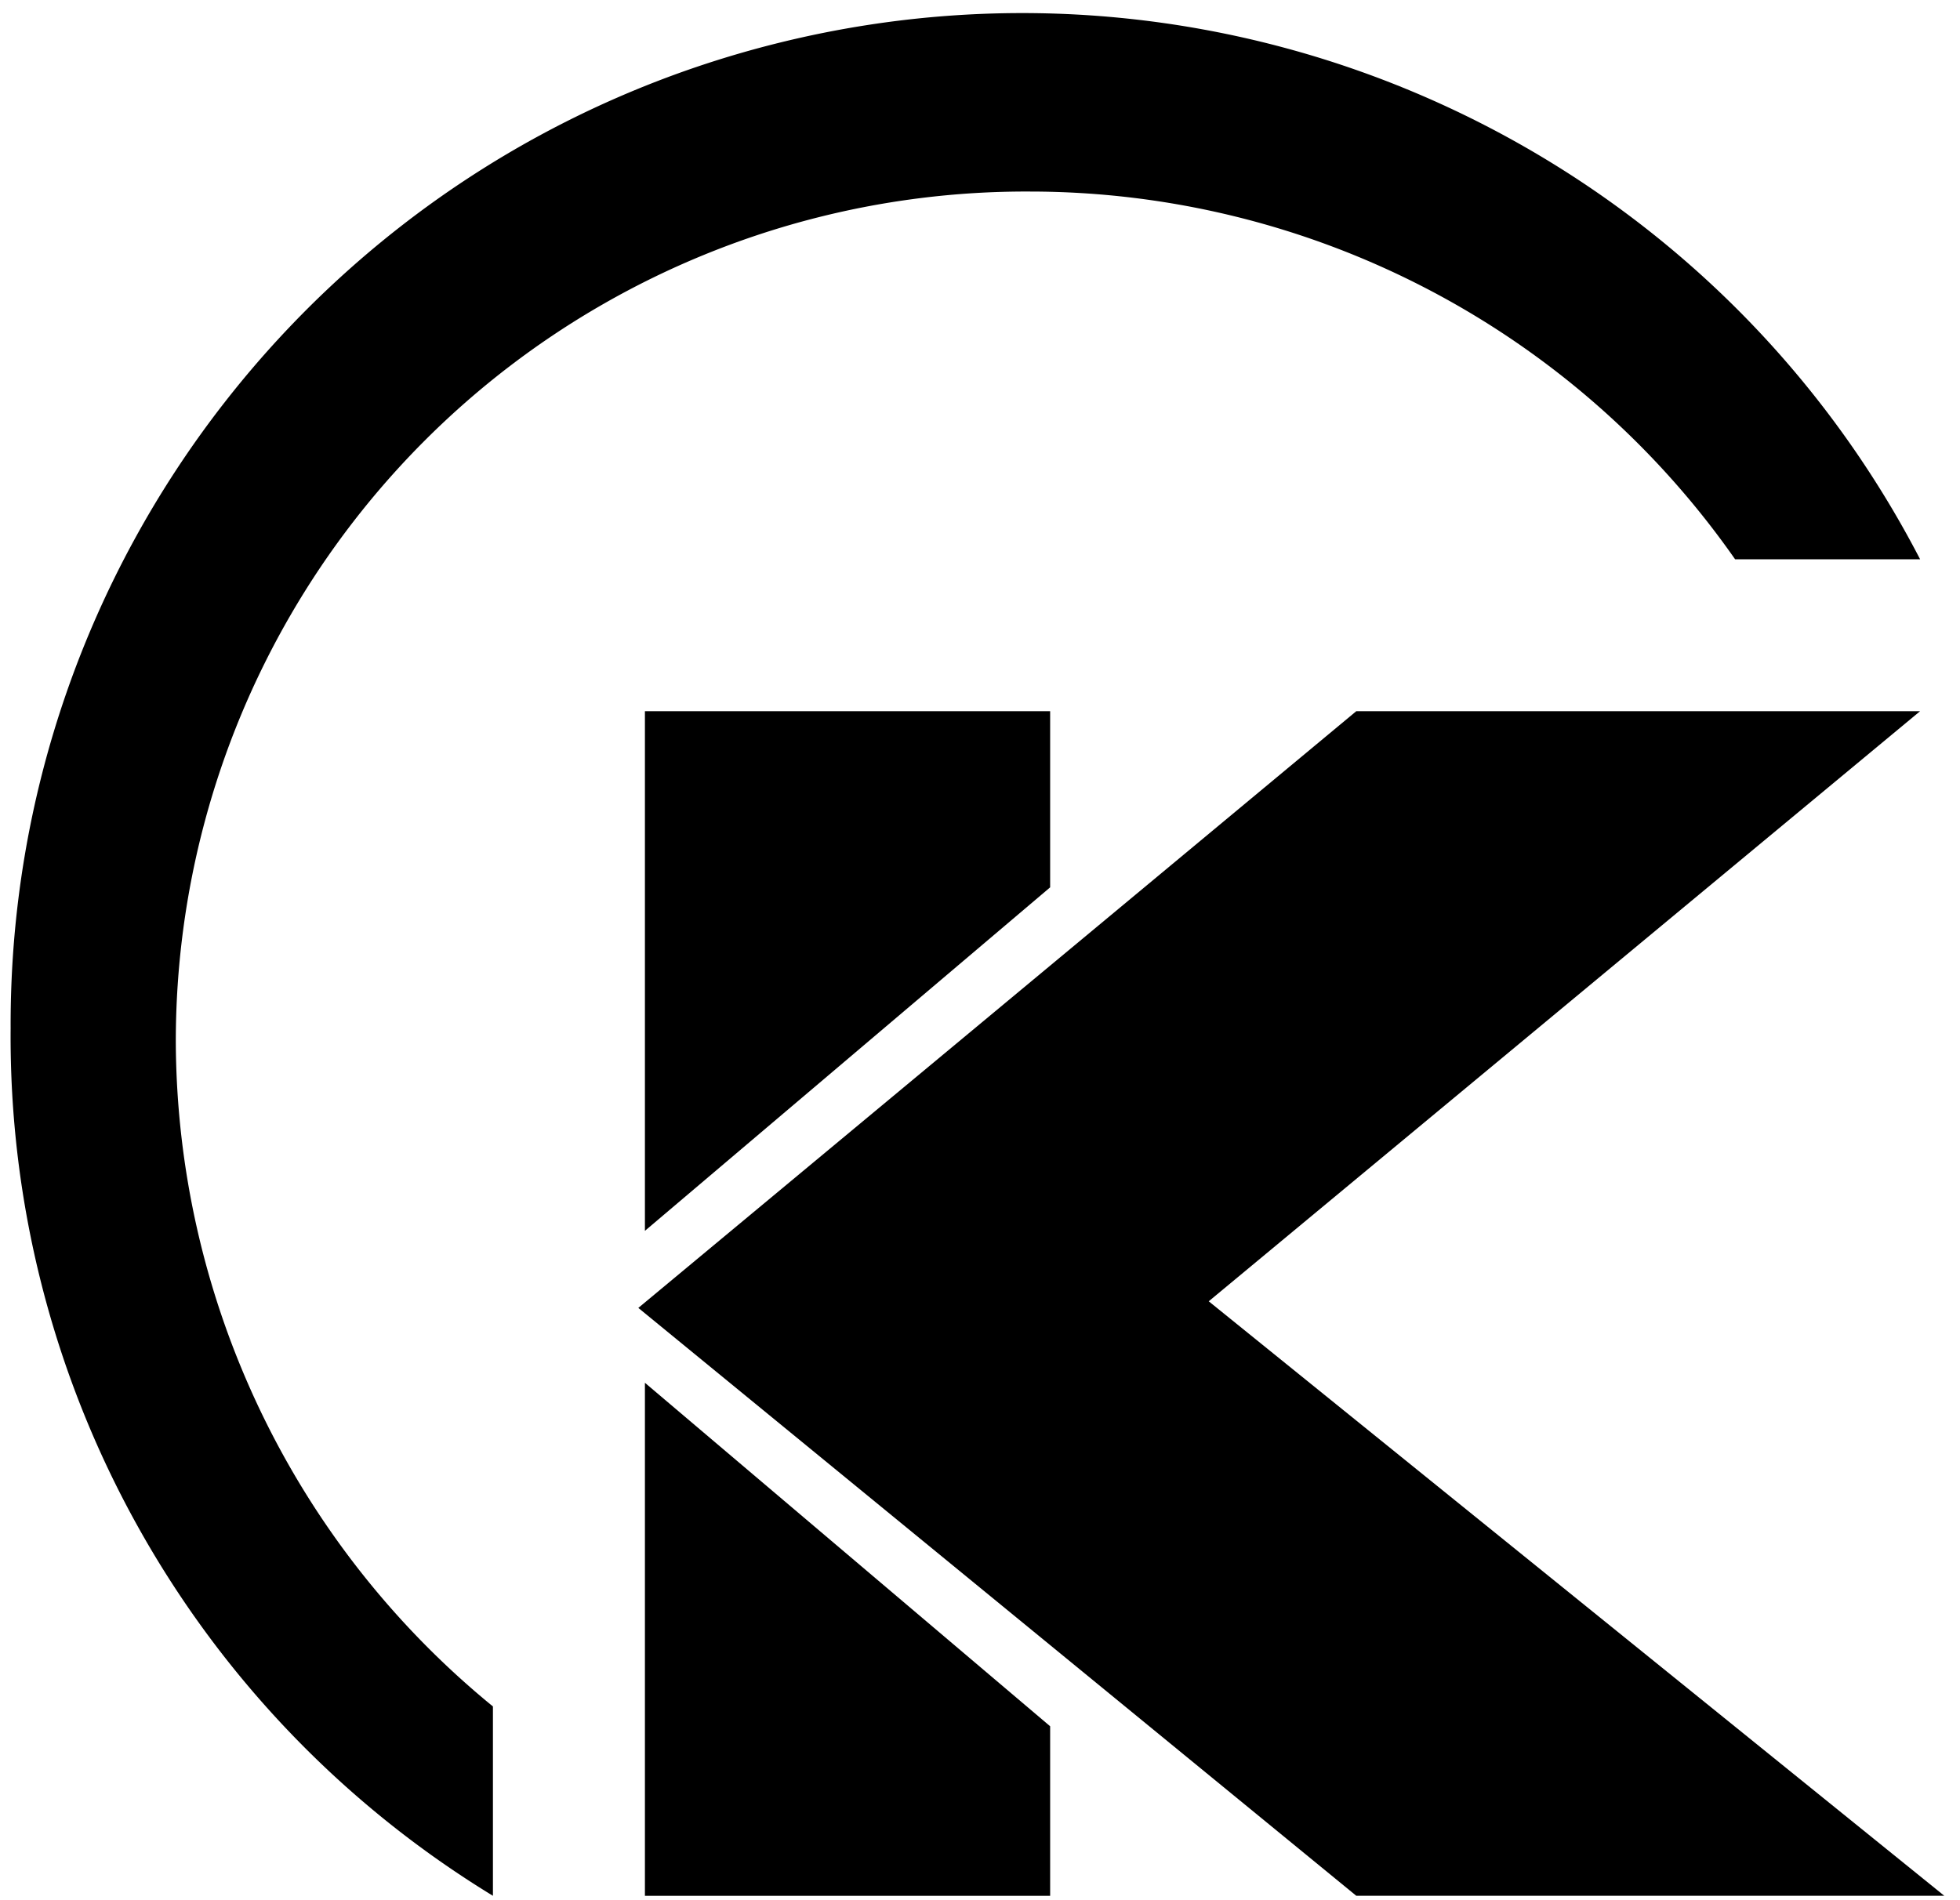 <svg viewBox="0 0 99 96" xmlns="http://www.w3.org/2000/svg">
	<g fill-rule="evenodd">
		<path d="M.537 51.95C.445 28.357 16.523 7.77 39.435 2.141c22.912-5.629 46.698 5.164 57.55 26.114H87.64A43.473 43.473 0 0 0 52.037 9.677 42.943 42.943 0 0 0 8.88 52.617a43.573 43.573 0 0 0 16.018 33.595v9.566A50.833 50.833 0 0 1 .537 51.95z" />
		<path d="M32.242 66.077l36.265 29.701h29.701L61.053 65.743 96.985 35.93H68.507zM32.575 62.183V35.93h20.468v8.9zM32.575 69.86l20.468 17.353v8.565H32.575z" />
	</g>
</svg>
